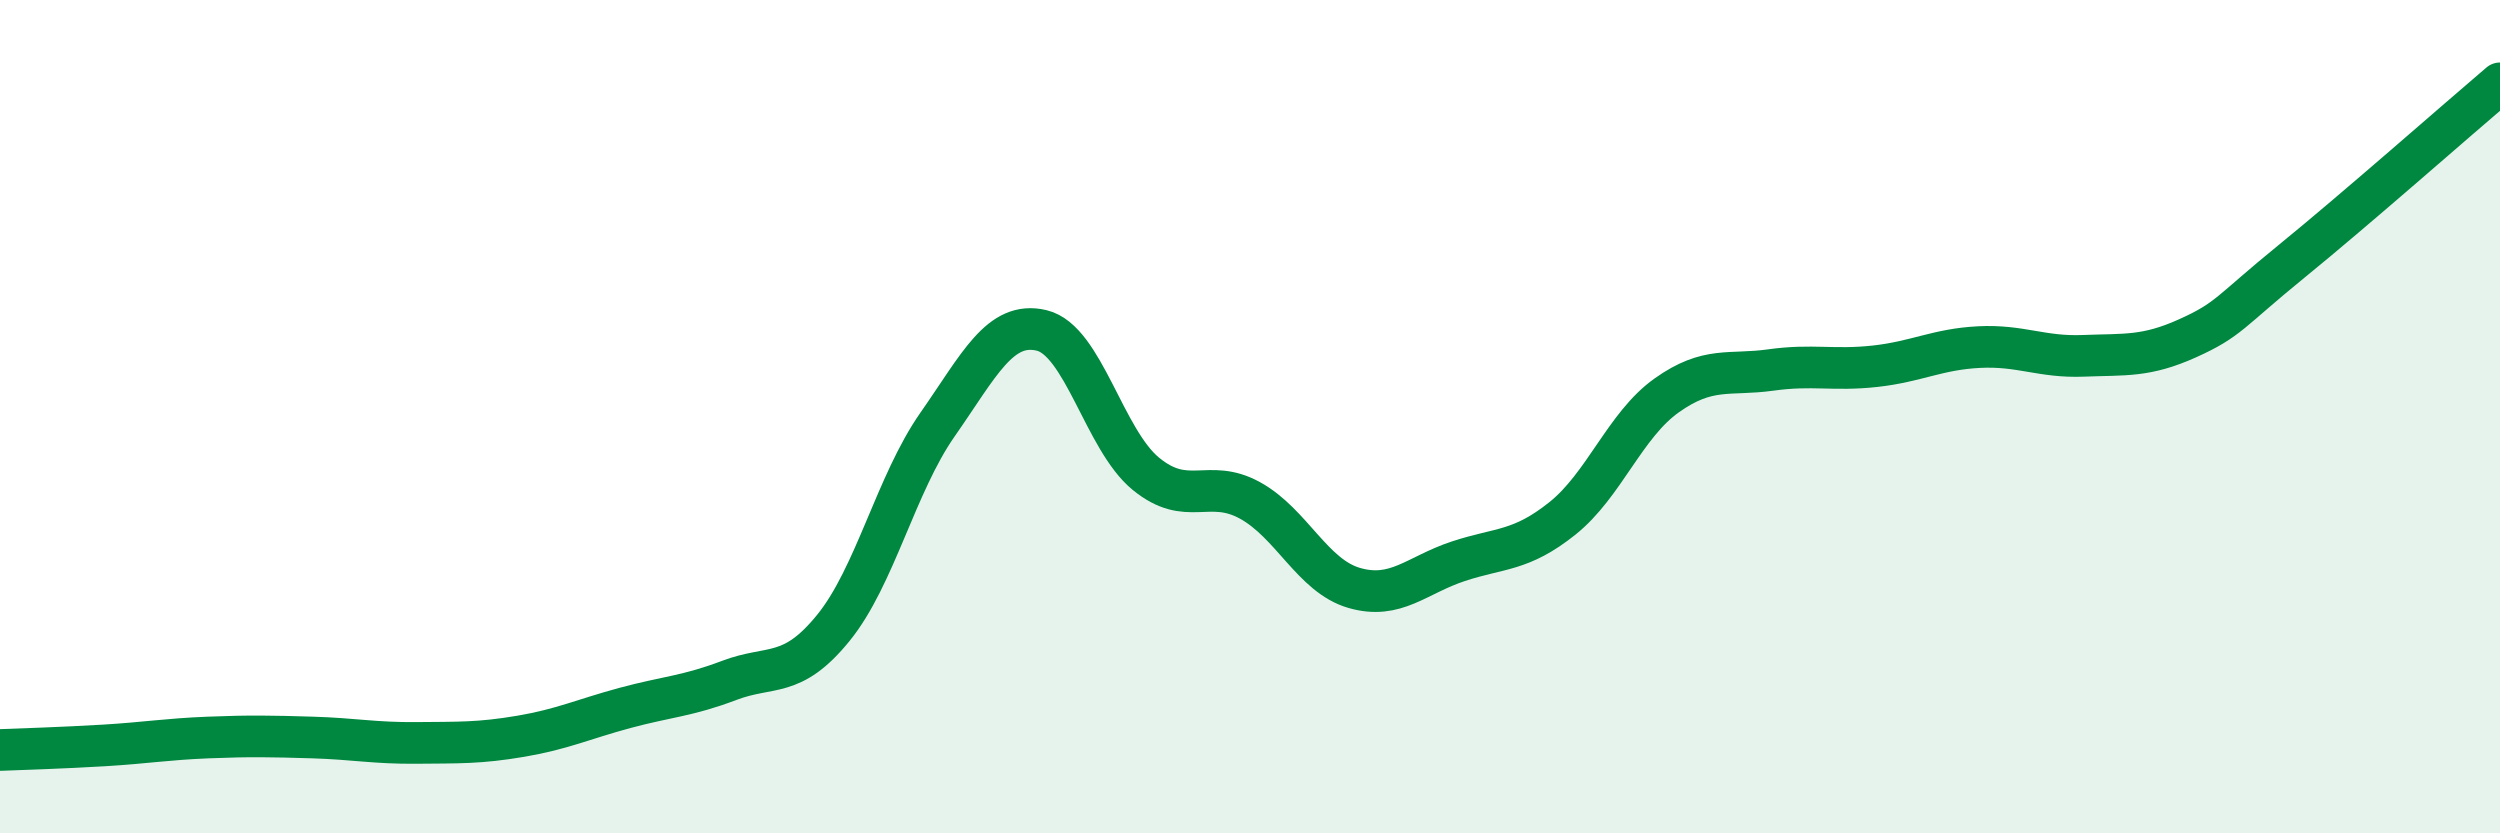 
    <svg width="60" height="20" viewBox="0 0 60 20" xmlns="http://www.w3.org/2000/svg">
      <path
        d="M 0,18 C 0.5,17.98 1.5,17.95 2.5,17.89 C 3.5,17.83 4,17.74 5,17.7 C 6,17.66 6.5,17.67 7.5,17.7 C 8.5,17.73 9,17.84 10,17.83 C 11,17.82 11.5,17.84 12.5,17.67 C 13.5,17.5 14,17.26 15,16.99 C 16,16.72 16.5,16.71 17.5,16.33 C 18.5,15.95 19,16.3 20,15.07 C 21,13.84 21.5,11.62 22.5,10.19 C 23.5,8.76 24,7.69 25,7.93 C 26,8.17 26.5,10.55 27.5,11.37 C 28.5,12.19 29,11.46 30,12.01 C 31,12.56 31.5,13.82 32.5,14.11 C 33.5,14.4 34,13.8 35,13.47 C 36,13.14 36.5,13.24 37.5,12.44 C 38.5,11.64 39,10.2 40,9.49 C 41,8.78 41.5,9.02 42.5,8.88 C 43.5,8.74 44,8.9 45,8.79 C 46,8.68 46.5,8.38 47.5,8.33 C 48.5,8.28 49,8.58 50,8.54 C 51,8.5 51.5,8.57 52.5,8.12 C 53.5,7.67 53.5,7.49 55,6.27 C 56.5,5.05 59,2.85 60,2L60 20L0 20Z"
        fill="#008740"
        opacity="0.1"
        stroke-linecap="round"
        stroke-linejoin="round"
      />
      <path
        d="M 0,18 C 0.5,17.98 1.5,17.95 2.5,17.89 C 3.5,17.83 4,17.74 5,17.7 C 6,17.66 6.5,17.67 7.5,17.7 C 8.5,17.73 9,17.84 10,17.83 C 11,17.82 11.5,17.84 12.5,17.67 C 13.5,17.5 14,17.26 15,16.99 C 16,16.72 16.5,16.71 17.5,16.33 C 18.5,15.95 19,16.3 20,15.07 C 21,13.84 21.5,11.62 22.5,10.19 C 23.5,8.76 24,7.69 25,7.93 C 26,8.17 26.5,10.55 27.5,11.37 C 28.5,12.19 29,11.46 30,12.01 C 31,12.56 31.5,13.82 32.5,14.11 C 33.5,14.4 34,13.8 35,13.47 C 36,13.14 36.5,13.24 37.5,12.44 C 38.5,11.64 39,10.2 40,9.49 C 41,8.78 41.5,9.02 42.5,8.88 C 43.5,8.74 44,8.9 45,8.79 C 46,8.68 46.5,8.38 47.5,8.33 C 48.5,8.28 49,8.58 50,8.54 C 51,8.5 51.5,8.57 52.5,8.12 C 53.5,7.67 53.5,7.49 55,6.27 C 56.5,5.05 59,2.85 60,2"
        stroke="#008740"
        stroke-width="1"
        fill="none"
        stroke-linecap="round"
        stroke-linejoin="round"
      />
    </svg>
  